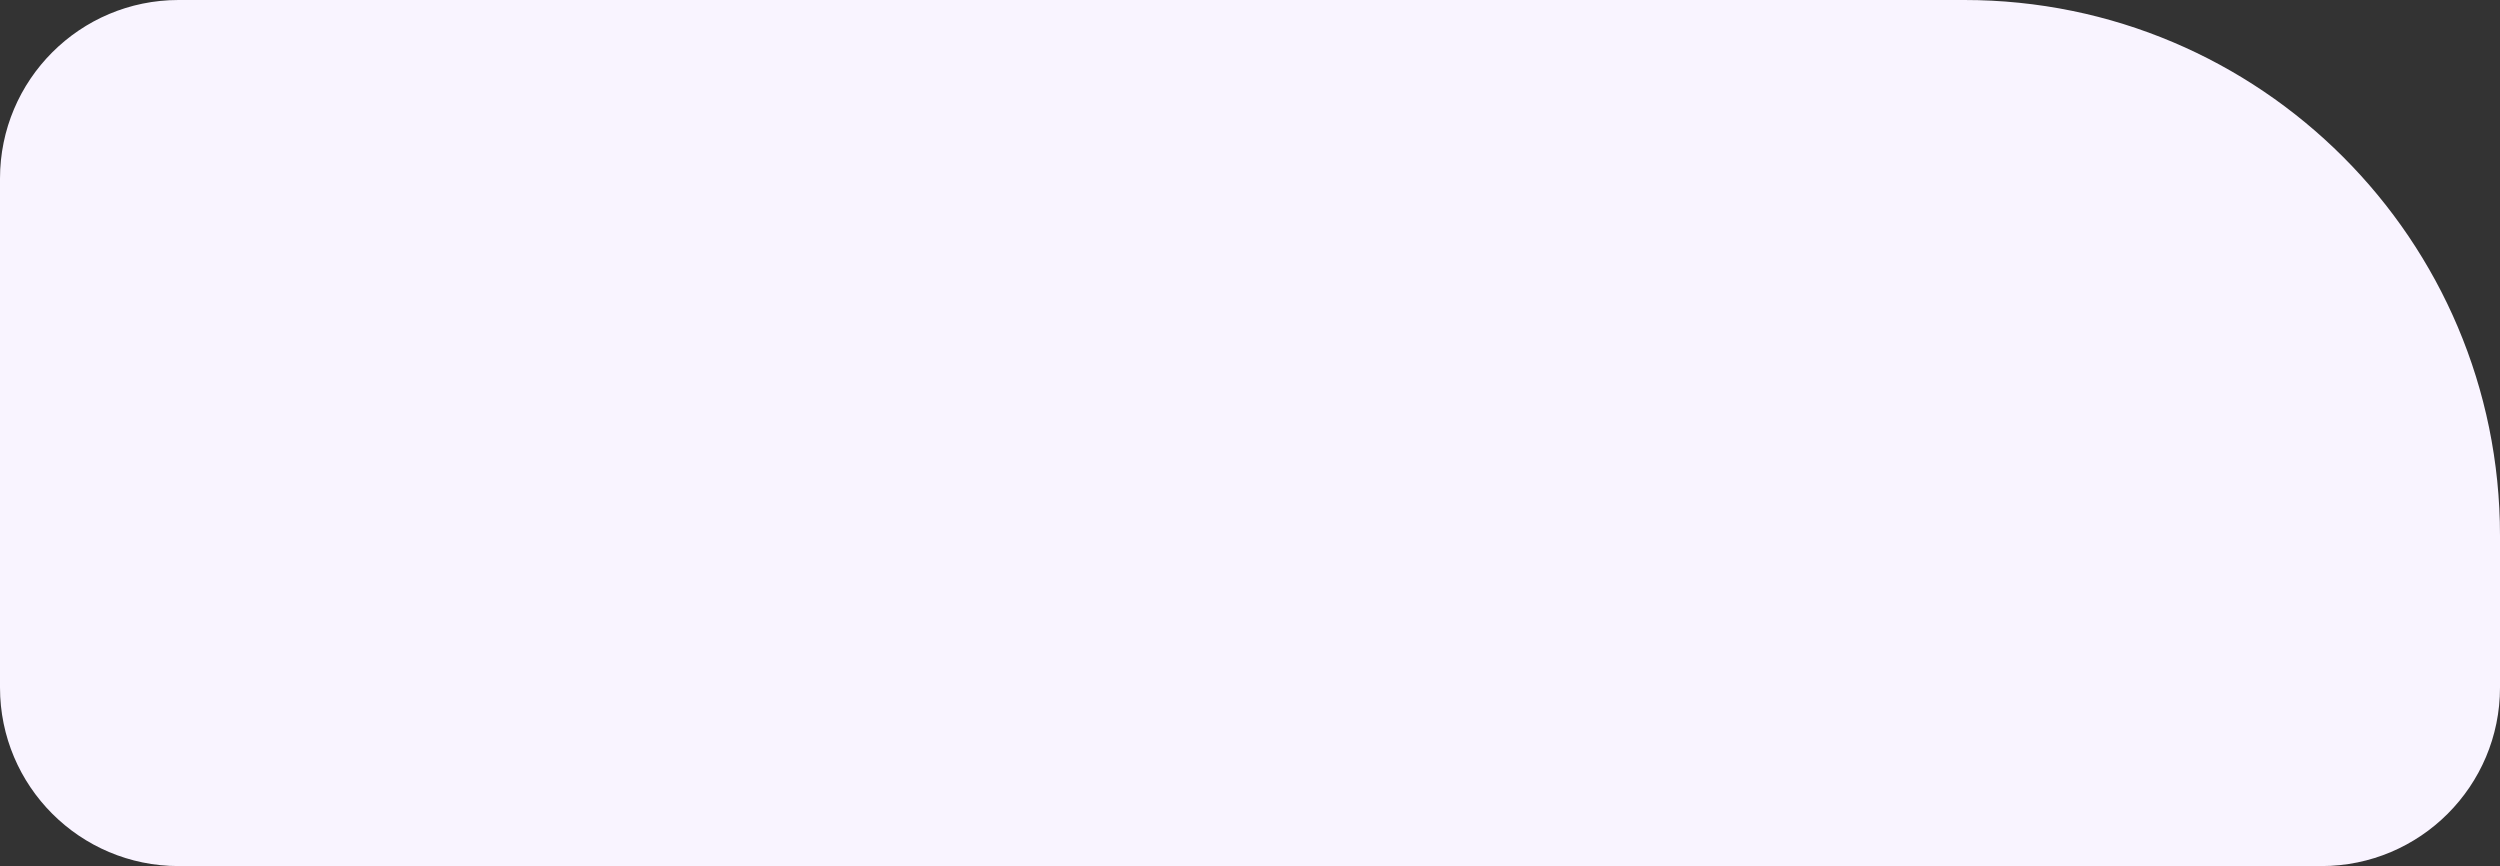 <?xml version="1.0" encoding="UTF-8"?> <svg xmlns="http://www.w3.org/2000/svg" width="280" height="97" viewBox="0 0 280 97" fill="none"><rect x="0" y="0" width="280" height="97" fill="#333333" stroke="none"/><path d="M0 20C0 8.954 8.954 0 20 0H220C253.137 0 280 26.863 280 60V77C280 88.046 271.046 97 260 97H20C8.954 97 0 88.046 0 77V20Z" fill="#F9F4FF"></path></svg> 